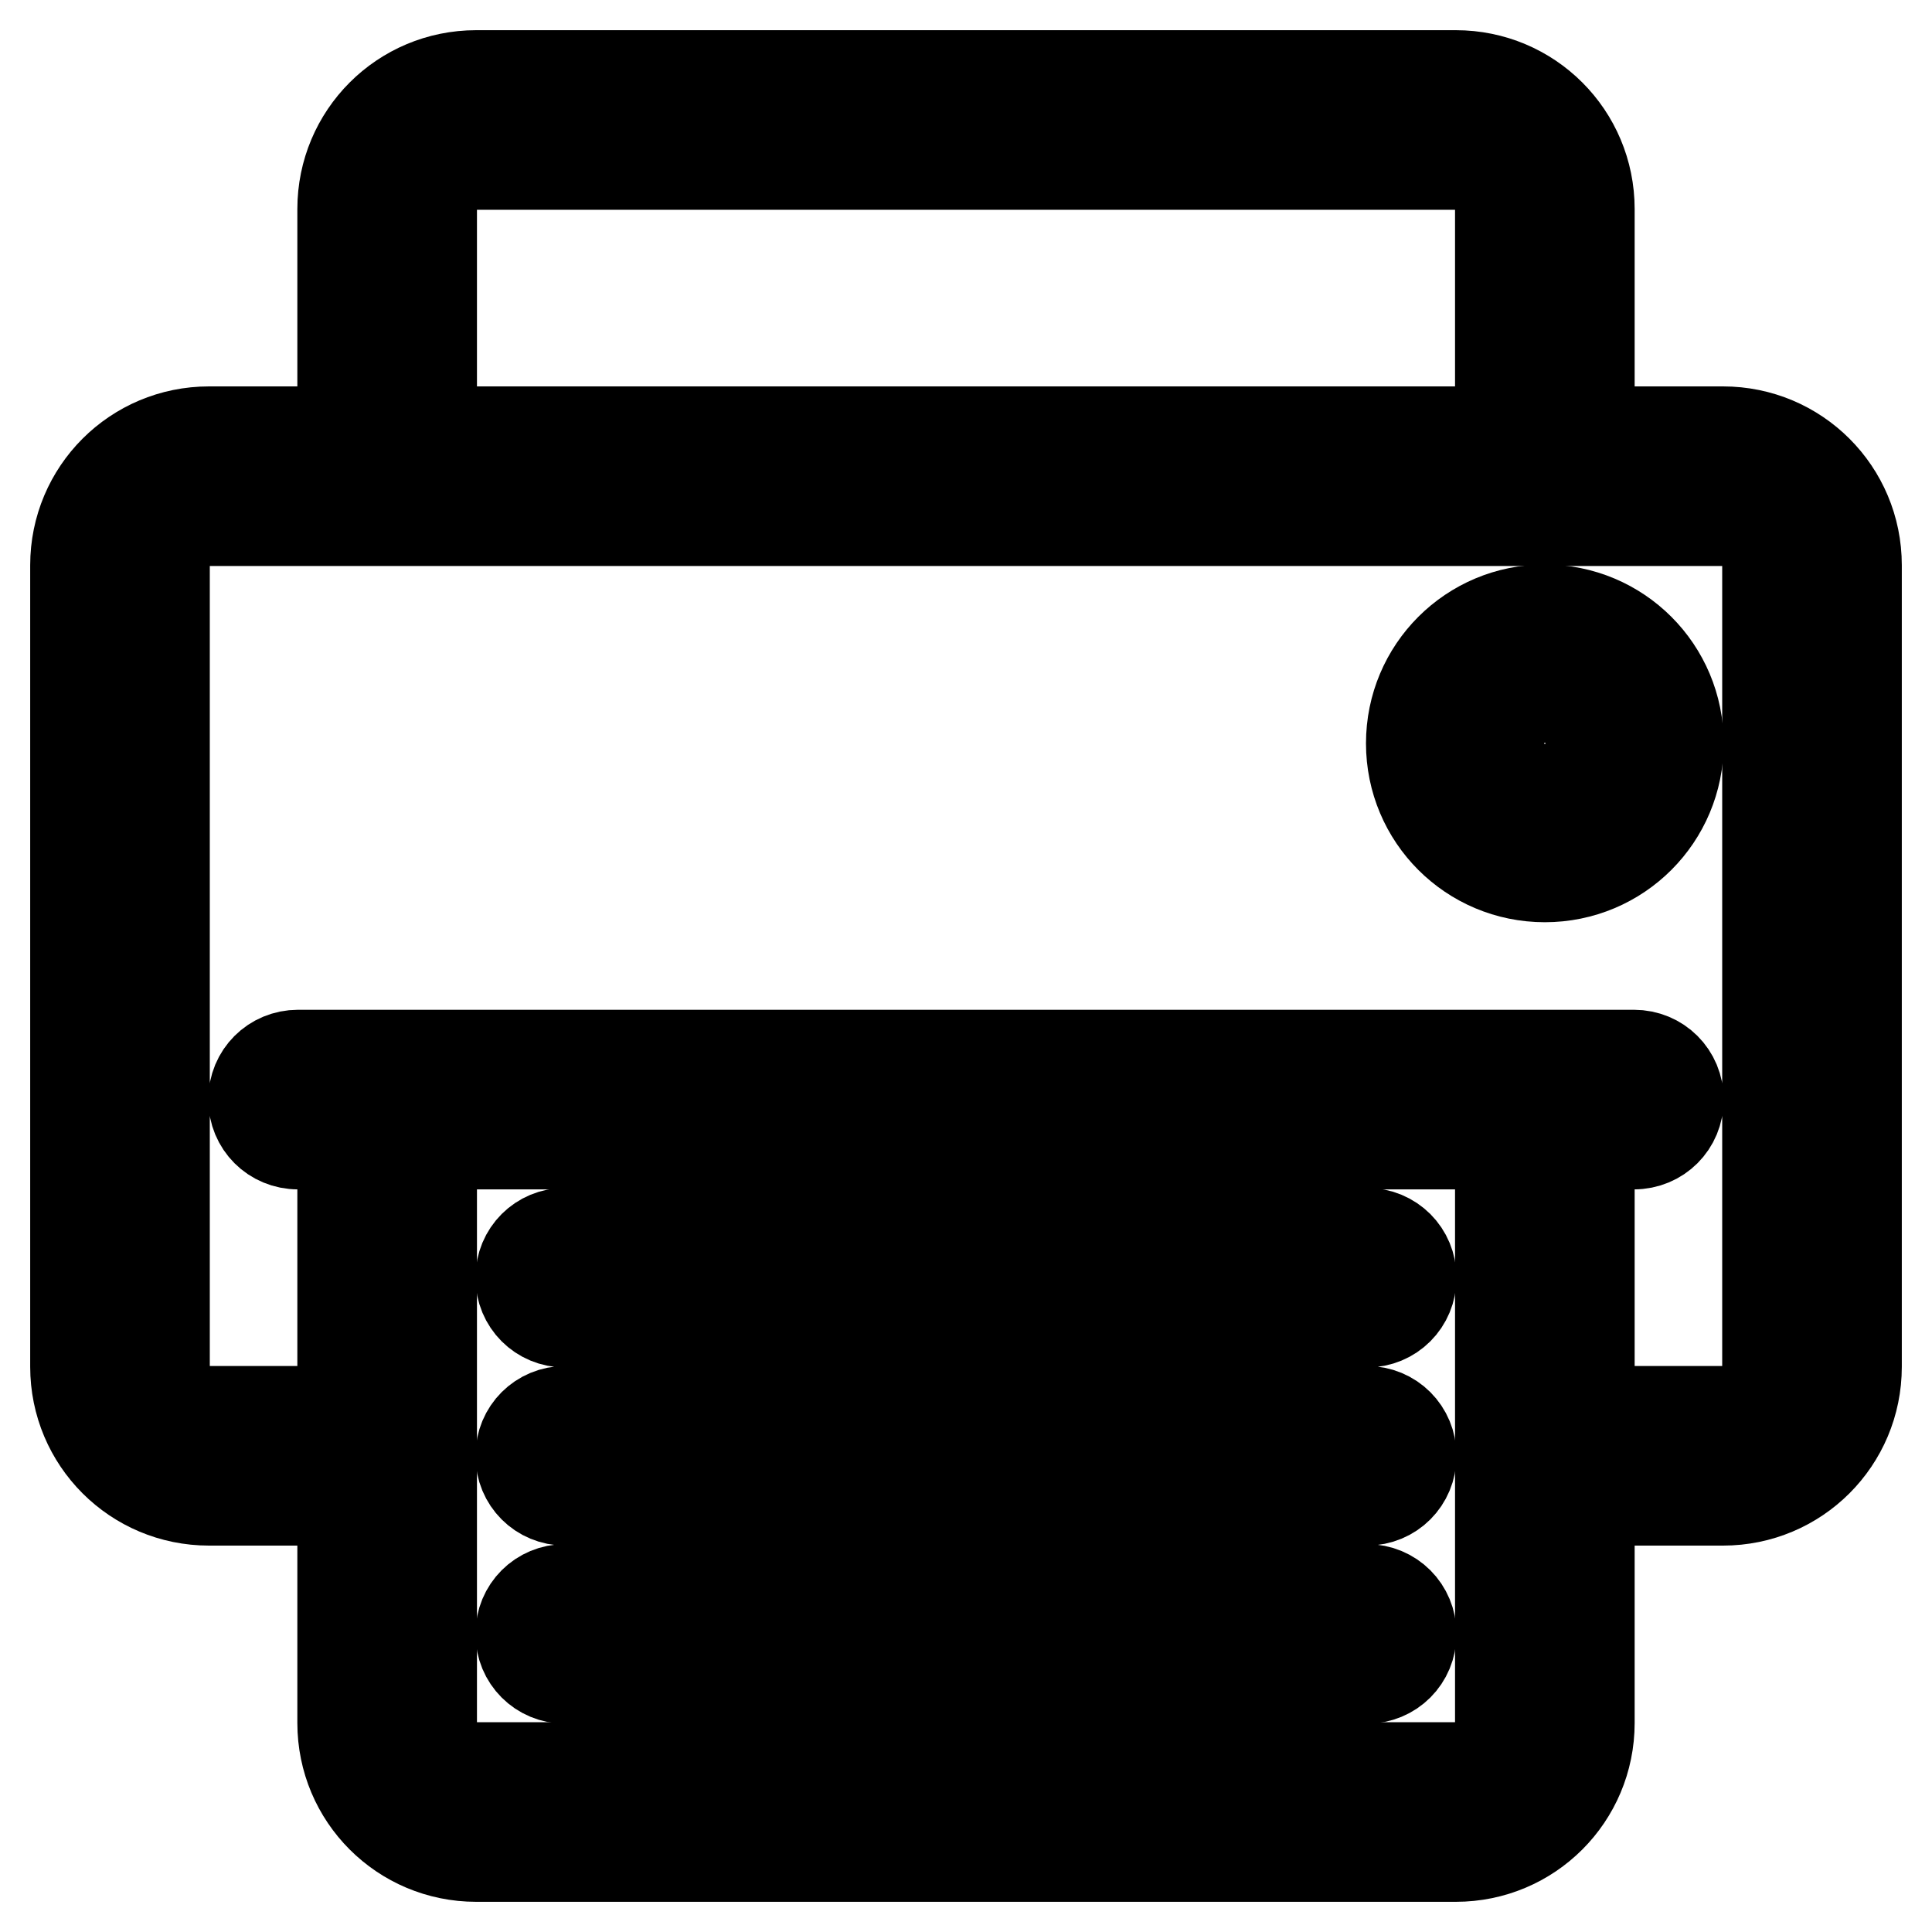 <?xml version="1.0" encoding="utf-8"?>
<!-- Svg Vector Icons : http://www.onlinewebfonts.com/icon -->
<!DOCTYPE svg PUBLIC "-//W3C//DTD SVG 1.1//EN" "http://www.w3.org/Graphics/SVG/1.1/DTD/svg11.dtd">
<svg version="1.1" xmlns="http://www.w3.org/2000/svg" xmlns:xlink="http://www.w3.org/1999/xlink" x="0px" y="0px" viewBox="0 0 256 256" enable-background="new 0 0 256 256" xml:space="preserve">
<g> <path stroke-width="12" fill-opacity="0" stroke="#000000"  d="M228.3,57.2h-17.7V27.7c0-9.8-7.9-17.7-17.7-17.7H63.1c-9.8,0-17.7,7.9-17.7,17.7v29.5H27.7 c-9.8,0-17.7,7.9-17.7,17.7v106.2c0,9.8,7.9,17.7,17.7,17.7h17.7v29.5c0,9.8,7.9,17.7,17.7,17.7h129.8c9.8,0,17.7-7.9,17.7-17.7 v-29.5h17.7c9.8,0,17.7-7.9,17.7-17.7V74.9C246,65.1,238.1,57.2,228.3,57.2z M57.2,27.7c0-3.3,2.6-5.9,5.9-5.9l0,0h129.8 c3.3,0,5.9,2.6,5.9,5.9v29.5H57.2V27.7z M192.9,234.2H63.1c-3.3,0-5.9-2.6-5.9-5.9v-76.7h141.6v76.7 C198.8,231.6,196.2,234.2,192.9,234.2z M234.2,181.1c0,3.3-2.6,5.9-5.9,5.9h-17.7v-35.4h5.9c3.3,0,5.9-2.6,5.9-5.9 s-2.6-5.9-5.9-5.9l0,0h-177c-3.3,0-5.9,2.6-5.9,5.9s2.6,5.9,5.9,5.9h5.9V187H27.7c-3.3,0-5.9-2.6-5.9-5.9V74.9 c0-3.3,2.6-5.9,5.9-5.9l0,0h200.6c3.3,0,5.9,2.6,5.9,5.9V181.1z"/> <path stroke-width="12" fill-opacity="0" stroke="#000000"  d="M181.1,175.2H74.9c-3.3,0-5.9-2.6-5.9-5.9s2.6-5.9,5.9-5.9h106.2c3.3,0,5.9,2.6,5.9,5.9 S184.4,175.2,181.1,175.2z M181.1,198.8H74.9c-3.3,0-5.9-2.6-5.9-5.9c0-3.3,2.6-5.9,5.9-5.9h106.2c3.3,0,5.9,2.6,5.9,5.9 C187,196.2,184.4,198.8,181.1,198.8z M181.1,222.4H74.9c-3.3,0-5.9-2.6-5.9-5.9s2.6-5.9,5.9-5.9h106.2c3.3,0,5.9,2.6,5.9,5.9 S184.4,222.4,181.1,222.4z M204.7,116.2c-9.8,0-17.7-7.9-17.7-17.7s7.9-17.7,17.7-17.7c9.8,0,17.7,7.9,17.7,17.7 S214.5,116.2,204.7,116.2z M204.7,92.6c-3.3,0-5.9,2.6-5.9,5.9s2.6,5.9,5.9,5.9s5.9-2.6,5.9-5.9S208,92.6,204.7,92.6z"/></g>
</svg>